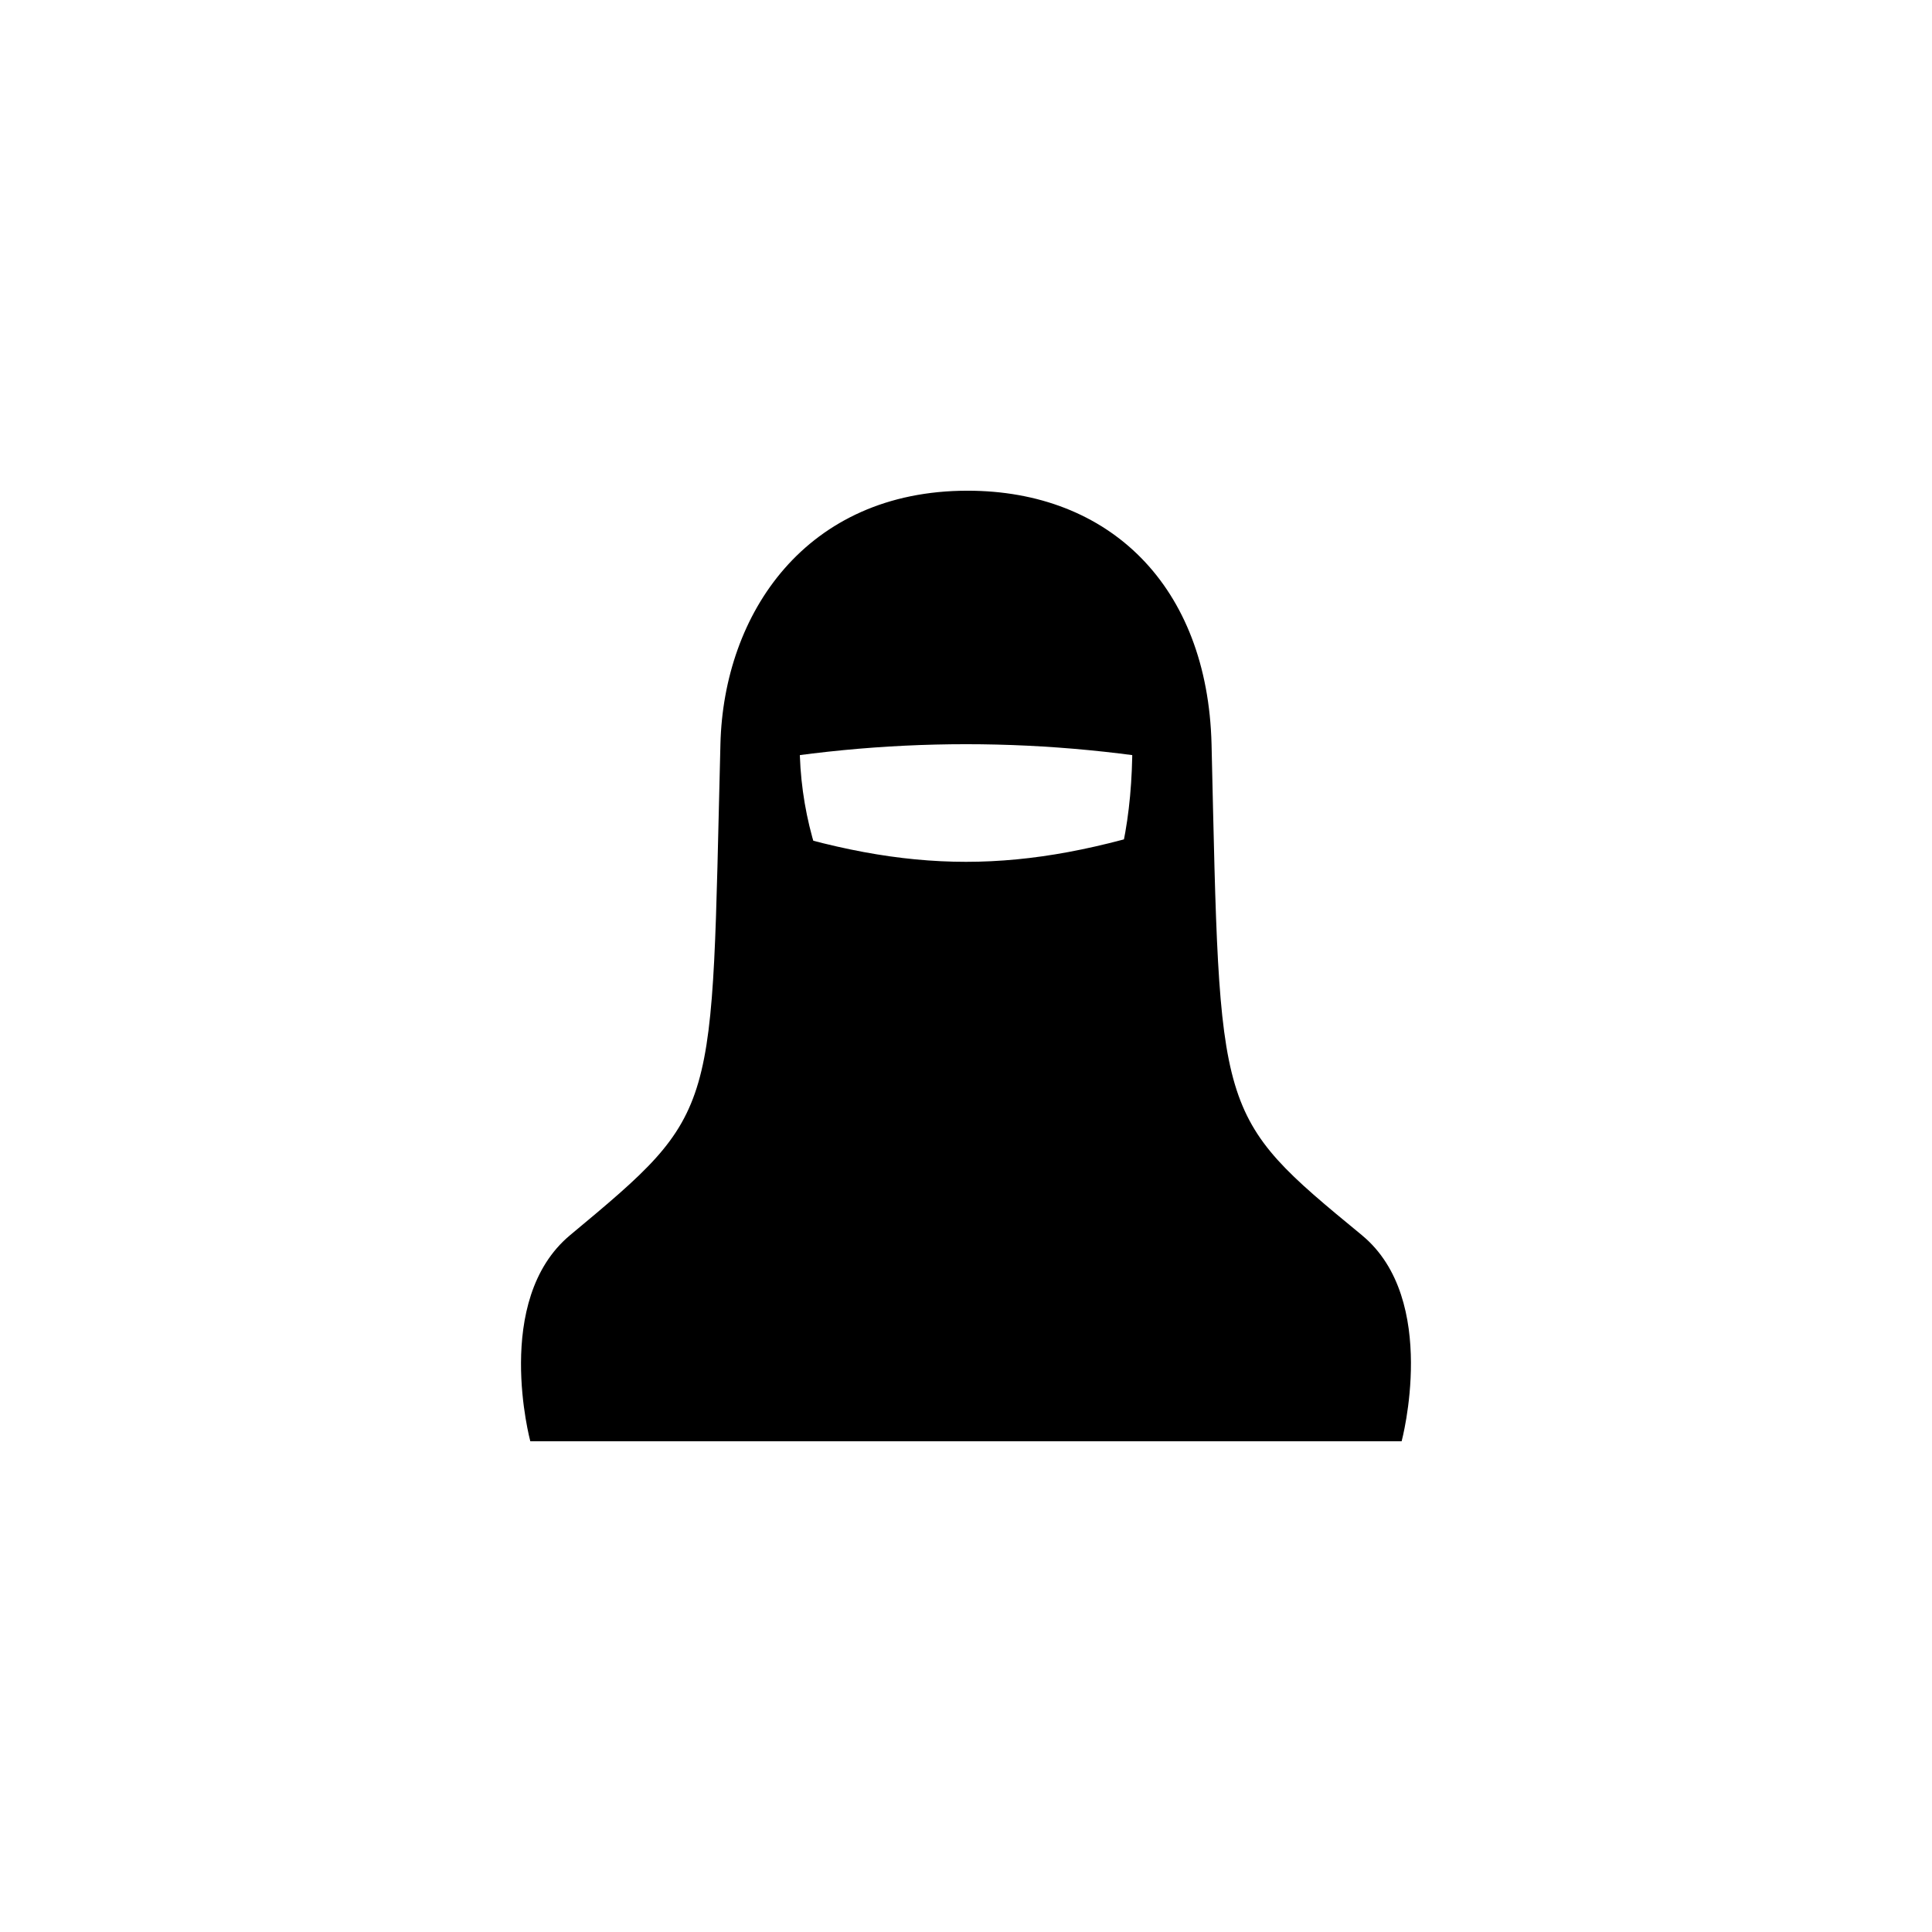 <?xml version="1.0" encoding="UTF-8"?>
<!-- Uploaded to: SVG Repo, www.svgrepo.com, Generator: SVG Repo Mixer Tools -->
<svg fill="#000000" width="800px" height="800px" version="1.1" viewBox="144 144 512 512" xmlns="http://www.w3.org/2000/svg">
 <path d="m504.96 471.37c-39.047-32.117-37.574-31.277-39.887-130.15-1.051-41.984-27.078-67.176-64.656-67.176-42.824 0-64.656 32.539-65.496 67.176-2.519 98.871 0.211 96.773-39.887 130.15-20.57 17.215-10.496 54.578-10.496 54.578h230.91s10.078-37.574-10.496-54.578zm-36.734 0-11.547-109.37c-41.984 13.855-71.371 13.855-113.36 0l-11.547 109.37zm-68.223-176.33c27.289 0 44.082 16.793 44.082 46.184 0 37.785-12.594 67.176-44.082 67.176-25.191 0-44.082-33.586-44.082-67.176 0-23.09 16.793-46.184 44.082-46.184zm65.074 52.48c-26.238-73.473-107.06-73.473-130.15 0 43.453-8.398 86.695-8.398 130.15 0z"/>
</svg>